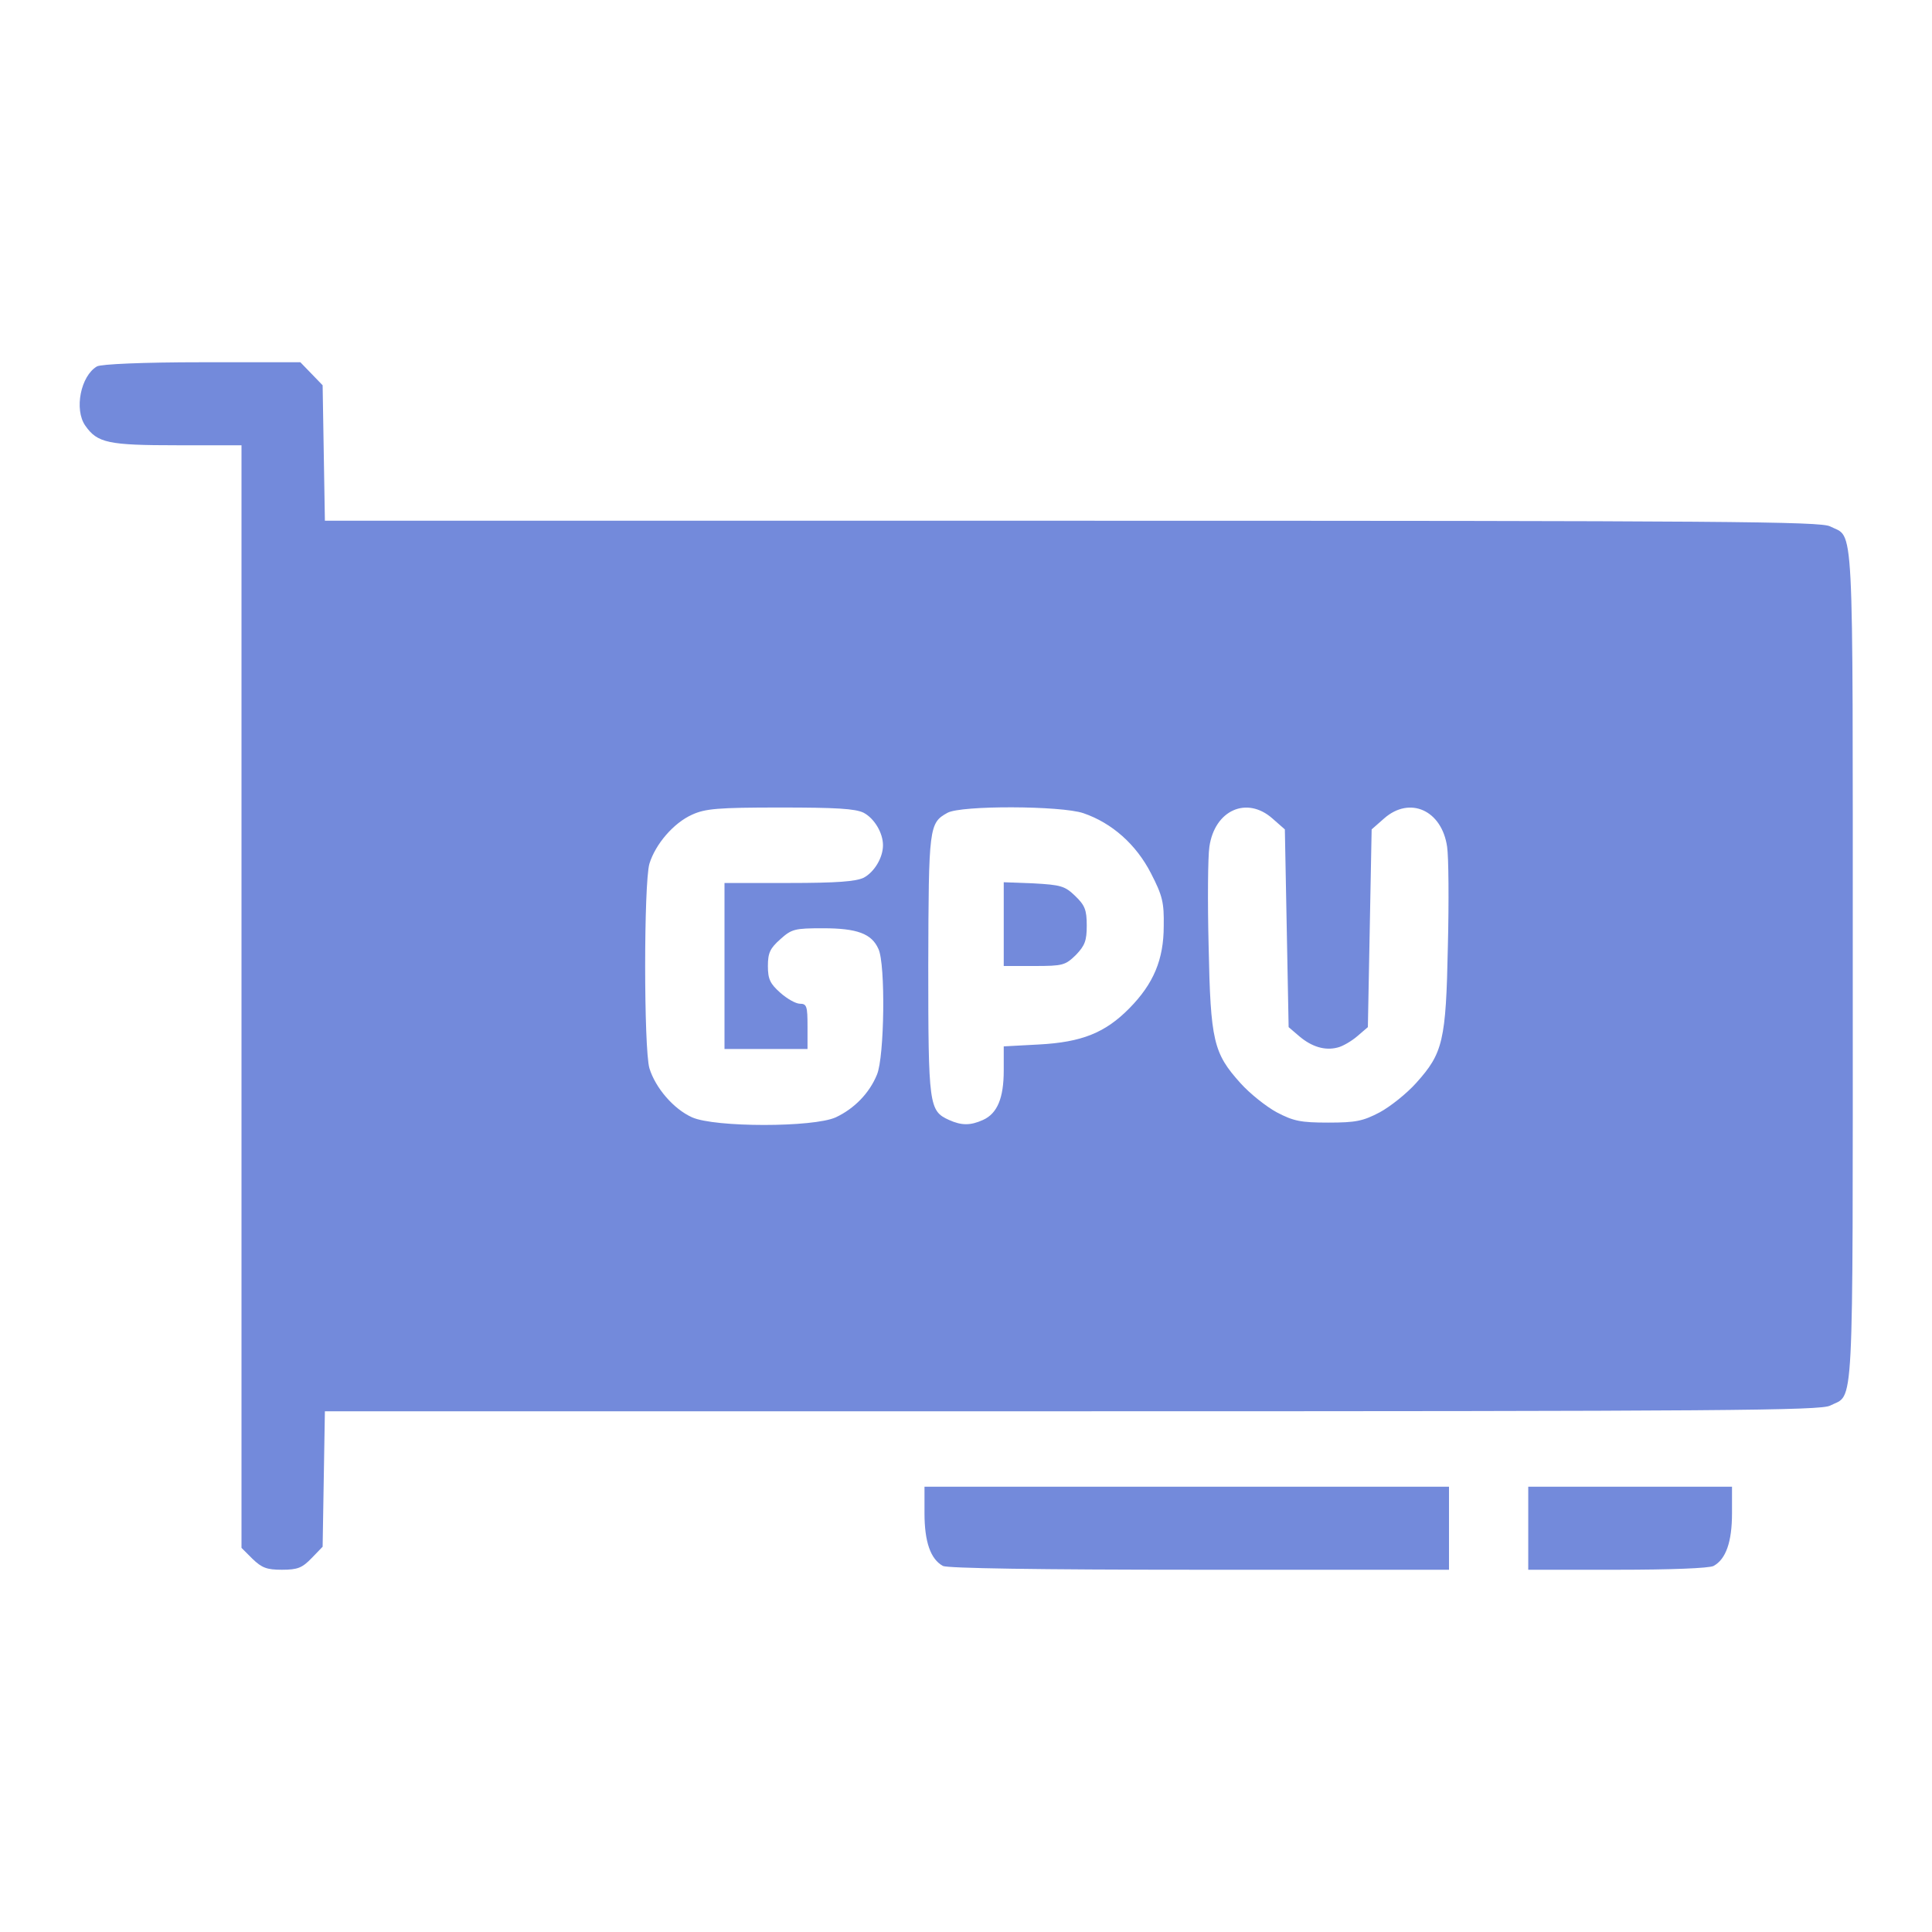 <?xml version="1.0" encoding="UTF-8"?>
<svg xmlns="http://www.w3.org/2000/svg" version="1.0" width="512pt" height="512pt" viewBox="0 0 512 512" preserveAspectRatio="xMidYMid meet">
  <g transform="translate(0,512) scale(0.1,-0.1)" fill="#738adb" stroke="none">
    <path d="M257 4149 c-43 -25 -61 -114 -31 -157 32 -46 61 -52 244 -52 l170 0 0 -1461 0 -1461 29 -29 c25 -24 38 -29 78 -29 42 0 54 5 79 31 l29 30 3 180 3 179 1980 0 c1737 0 1984 2 2009 15 64 33 60 -51 60 1165 0 1216 4 1132 -60 1165 -25 13 -272 15 -2009 15 l-1980 0 -3 179 -3 180 -29 30 -30 31 -260 0 c-159 0 -268 -5 -279 -11z m2032 -1183 c28 -15 51 -53 51 -86 0 -33 -23 -71 -51 -86 -21 -10 -70 -14 -199 -14 l-170 0 0 -220 0 -220 110 0 110 0 0 60 c0 53 -2 60 -20 60 -11 0 -34 13 -52 29 -27 24 -33 36 -33 71 0 35 6 47 33 71 30 27 38 29 113 29 90 0 129 -14 147 -55 19 -40 16 -286 -4 -333 -20 -49 -60 -90 -109 -113 -59 -27 -321 -27 -381 0 -49 22 -97 78 -113 130 -15 52 -15 490 0 542 16 52 64 108 113 130 35 16 68 19 234 19 148 0 199 -3 221 -14z m582 -1 c76 -26 140 -83 179 -159 31 -60 35 -78 34 -140 0 -89 -27 -153 -91 -218 -64 -65 -126 -90 -240 -96 l-93 -5 0 -64 c0 -73 -17 -114 -55 -131 -33 -15 -57 -15 -90 0 -53 24 -55 38 -55 410 1 367 2 377 51 404 36 20 301 19 360 -1z m501 -14 l33 -29 5 -262 5 -262 28 -24 c33 -28 68 -39 102 -30 13 3 37 17 52 30 l28 24 5 262 5 262 33 29 c68 60 153 22 167 -75 4 -26 5 -145 2 -264 -5 -251 -13 -283 -84 -362 -25 -28 -69 -63 -97 -78 -44 -23 -63 -27 -136 -27 -73 0 -92 4 -136 27 -28 15 -72 50 -97 78 -71 79 -79 111 -84 362 -3 119 -2 238 2 264 14 97 99 135 167 75z" fill="#738adb"></path>
    <path d="M2660 2671 l0 -111 81 0 c76 0 82 2 110 29 24 25 29 38 29 78 0 42 -5 54 -31 79 -27 26 -38 29 -110 33 l-79 3 0 -111z" fill="#738adb"></path>
    <path d="M2450 1110 c0 -76 16 -122 49 -140 13 -6 246 -10 680 -10 l661 0 0 110 0 110 -695 0 -695 0 0 -70z" fill="#738adb"></path>
    <path d="M4050 1070 l0 -110 236 0 c142 0 243 4 255 10 33 18 49 64 49 140 l0 70 -270 0 -270 0 0 -110z" fill="#738adb"></path>
  </g>
</svg>
